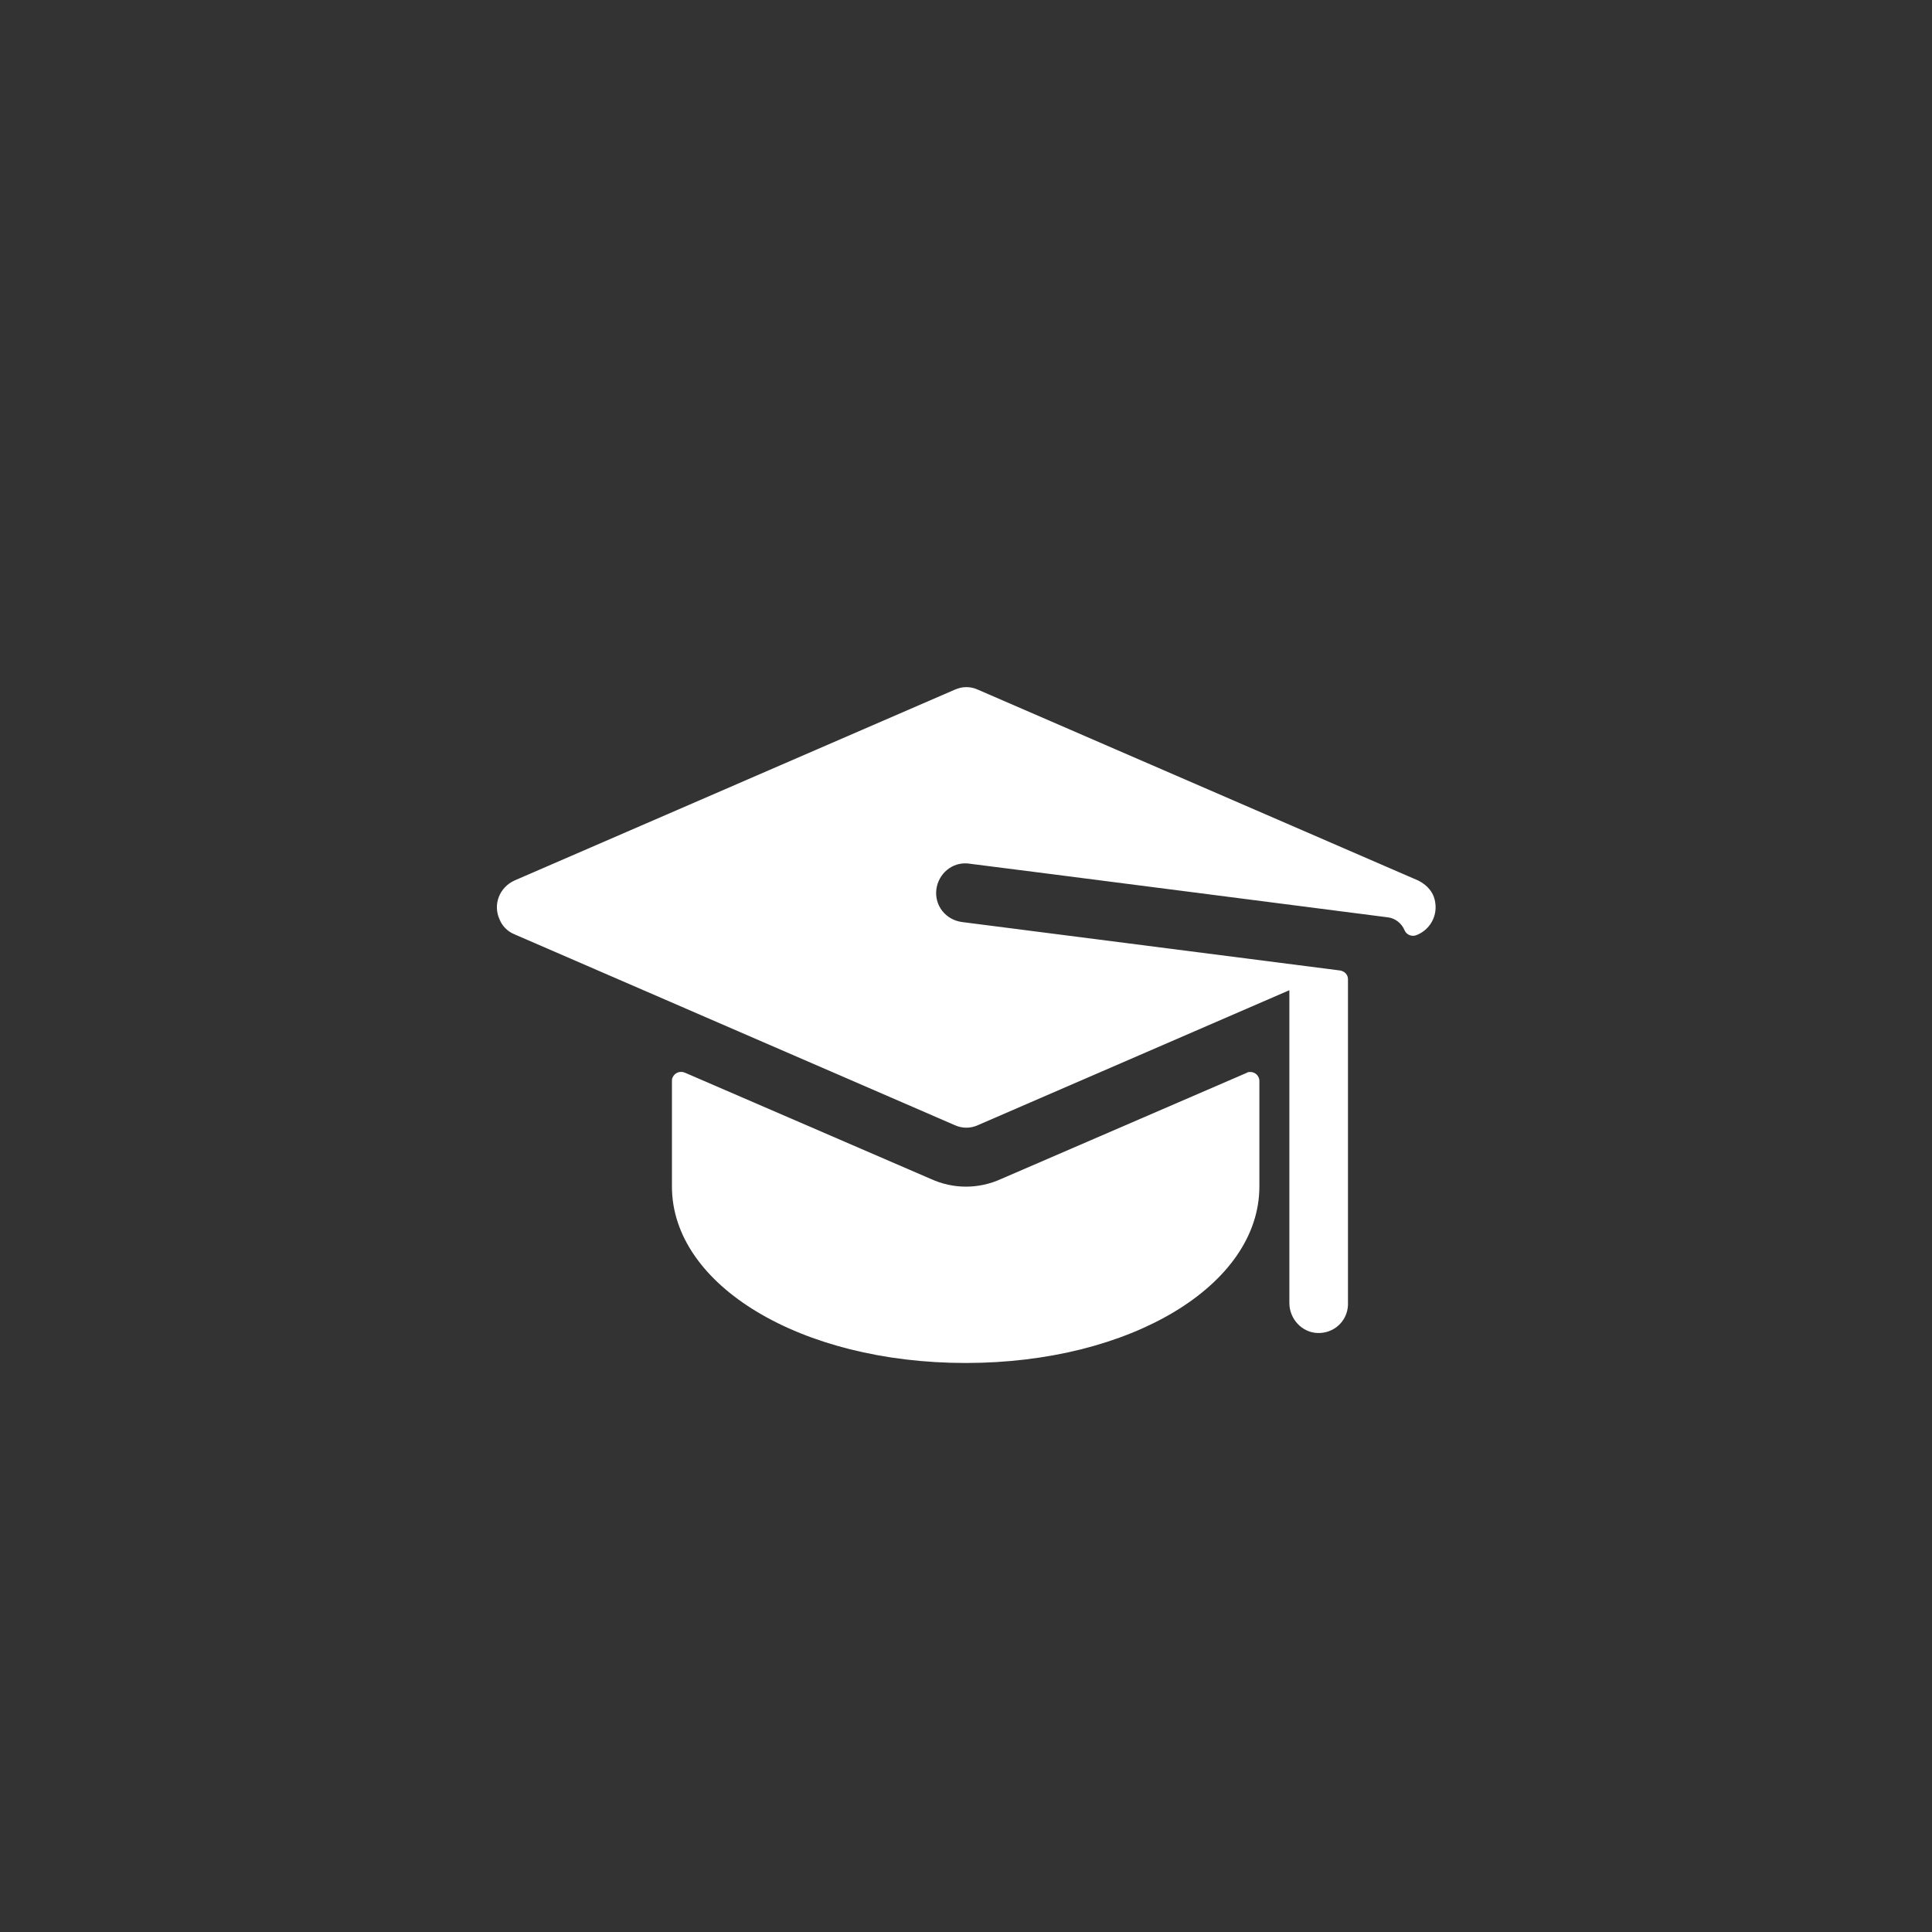 <?xml version="1.0" encoding="utf-8"?>
<!-- Generator: Adobe Illustrator 26.3.1, SVG Export Plug-In . SVG Version: 6.00 Build 0)  -->
<svg version="1.1" id="Layer_1" xmlns="http://www.w3.org/2000/svg" xmlns:xlink="http://www.w3.org/1999/xlink" x="0px" y="0px"
	 viewBox="0 0 283.5 283.5" style="enable-background:new 0 0 283.5 283.5;" xml:space="preserve">
<rect x="0" y="0" width="283.5" height="283.5" fill="#333333" stroke="none"/>
<style type="text/css">
	.st0{fill:#C9A357;}
	.st1{fill:#FFFFFF;}
</style>
<g id="graduation-hat" transform="translate(9 -65.987)">
	<g transform="matrix(1, 0, 0, 1, -9, 65.99)">
		<path id="Path_189-2" class="st1" d="M208.1,129.2l-64.6-28c-1.1-0.5-2.3-0.5-3.4,0l-64.6,28c-2.2,1-3.2,3.5-2.2,5.7
			c0.4,1,1.2,1.8,2.2,2.2l64.6,28c1.1,0.5,2.3,0.5,3.4,0l45.7-19.8v45.9c0,2.3,1.8,4.3,4.1,4.4c2.4,0.1,4.4-1.7,4.5-4.1
			c0-0.1,0-0.1,0-0.2v-47.6c0-0.7-0.5-1.2-1.2-1.3l-55.4-7.1c-2.4-0.3-4.1-2.4-3.8-4.8c0.3-2.3,2.3-4,4.6-3.8
			c0.2,0,61.6,7.9,61.6,7.9c1.1,0.1,2.1,0.9,2.5,1.9c0.3,0.7,1.1,1,1.8,0.7c0,0,0,0,0,0c2.2-0.9,3.3-3.3,2.5-5.6
			C210,130.5,209.1,129.7,208.1,129.2z"/>
	</g>
	<g transform="matrix(1, 0, 0, 1, -9, 65.99)">
		<path id="Path_190-2" class="st1" d="M136.6,173l-36.1-15.6c-0.7-0.3-1.5,0-1.8,0.7c-0.1,0.2-0.1,0.4-0.1,0.5v15.5
			c0,14.5,18.9,25.9,43.1,25.9s43.1-11.4,43.1-25.9v-15.5c0-0.7-0.6-1.3-1.3-1.3c-0.2,0-0.4,0-0.5,0.1L146.9,173
			C143.6,174.5,139.9,174.5,136.6,173z"/>
	</g>
</g>
</svg>
